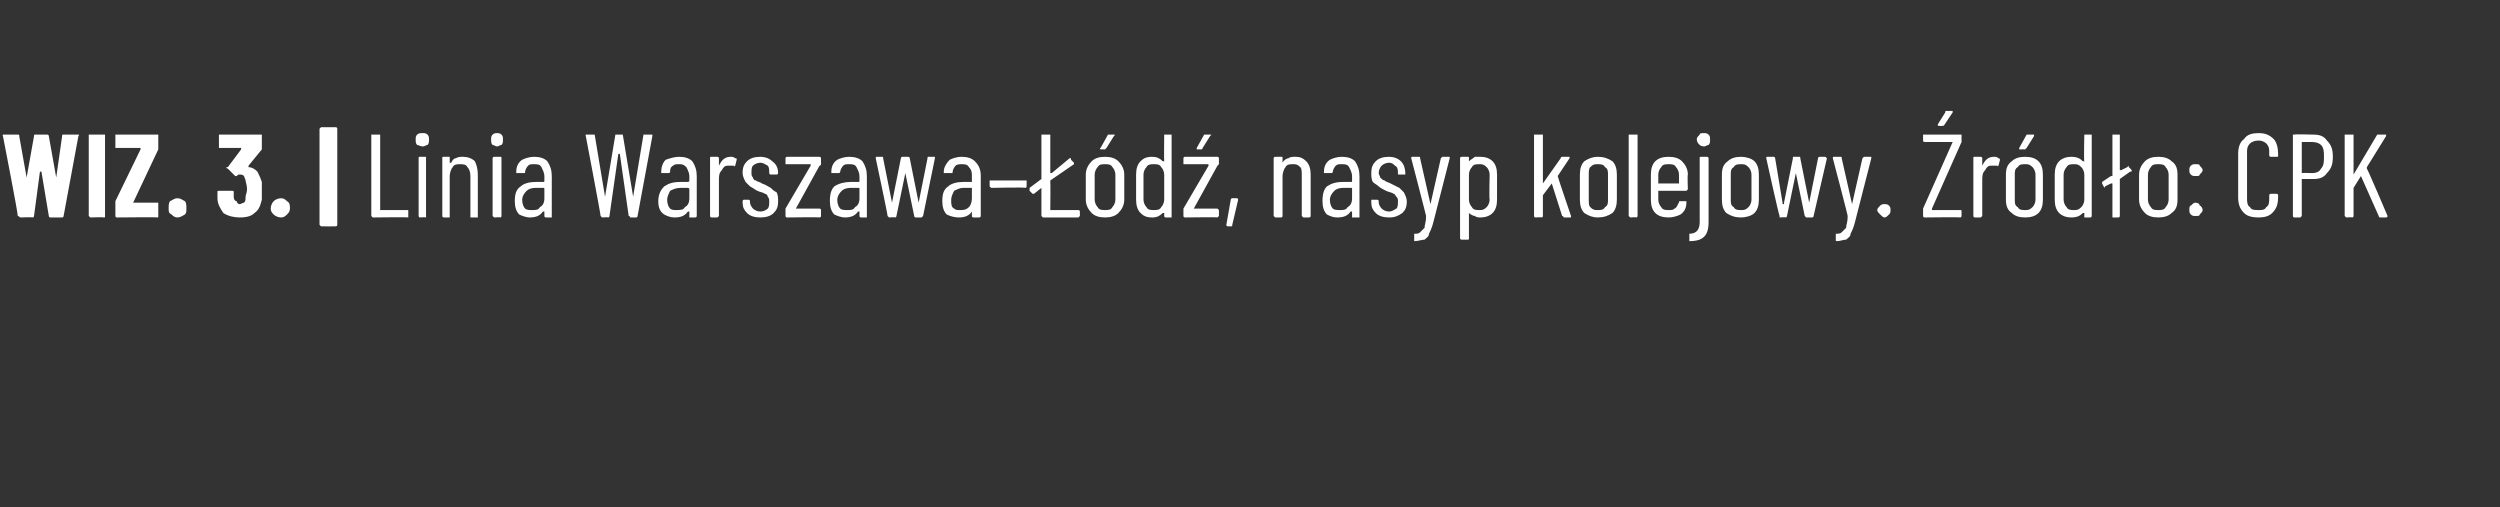 <?xml version="1.0" standalone="no"?>
<!DOCTYPE svg PUBLIC "-//W3C//DTD SVG 1.1//EN" "http://www.w3.org/Graphics/SVG/1.1/DTD/svg11.dtd">
<svg xmlns="http://www.w3.org/2000/svg" version="1.1" width="169px" height="34.3px" viewBox="0 -1 169 34.3" style="top:-1px">
  <rect x="0" y="-1" width="169" height="34.3" fill="#333333" stroke="none"/>
  <desc>WIZ. 3. | Linia Warszawa– d , nasyp kolejowy. r d o: CPK</desc>
  <defs/>
  <g class="svg-tables">
    <g class="svg-table-background"/>
  </g>
  <g id="Polygon80793">
    <path d="M 1.4 13.7 C 1.3 13.7 1.3 13.6 1.2 13.6 C 1.25 13.58 0.2 8.2 0.2 8.2 C 0.2 8.2 0.16 8.14 0.2 8.1 C 0.2 8.1 0.2 8.1 0.2 8.1 C 0.2 8.1 1.2 8.1 1.2 8.1 C 1.3 8.1 1.3 8.1 1.3 8.2 C 1.3 8.2 1.8 11 1.8 11 C 1.8 11.1 1.8 11.1 1.8 11.1 C 1.8 11.1 1.8 11.1 1.8 11 C 1.8 11 2.3 8.2 2.3 8.2 C 2.3 8.1 2.3 8.1 2.4 8.1 C 2.4 8.1 3.2 8.1 3.2 8.1 C 3.2 8.1 3.3 8.1 3.3 8.2 C 3.3 8.2 3.8 11 3.8 11 C 3.8 11.1 3.8 11.1 3.8 11.1 C 3.8 11.1 3.8 11.1 3.8 11 C 3.8 11 4.2 8.2 4.2 8.2 C 4.2 8.1 4.2 8.1 4.3 8.1 C 4.3 8.1 5.3 8.1 5.3 8.1 C 5.3 8.1 5.4 8.1 5.3 8.2 C 5.3 8.2 4.3 13.6 4.3 13.6 C 4.3 13.6 4.3 13.7 4.2 13.7 C 4.2 13.7 3.4 13.7 3.4 13.7 C 3.3 13.7 3.3 13.6 3.3 13.6 C 3.3 13.6 2.8 10.6 2.8 10.6 C 2.8 10.6 2.8 10.6 2.8 10.6 C 2.7 10.6 2.7 10.6 2.7 10.6 C 2.7 10.6 2.3 13.6 2.3 13.6 C 2.3 13.6 2.3 13.7 2.2 13.7 C 2.21 13.67 1.4 13.7 1.4 13.7 C 1.4 13.7 1.35 13.67 1.4 13.7 Z M 6.1 13.7 C 6.1 13.7 6.1 13.7 6 13.6 C 6 13.6 6 13.6 6 13.6 C 6 13.6 6 8.2 6 8.2 C 6 8.1 6 8.1 6 8.1 C 6.1 8.1 6.1 8.1 6.1 8.1 C 6.1 8.1 7 8.1 7 8.1 C 7.1 8.1 7.1 8.1 7.1 8.1 C 7.1 8.1 7.1 8.1 7.1 8.2 C 7.1 8.2 7.1 13.6 7.1 13.6 C 7.1 13.6 7.1 13.6 7.1 13.6 C 7.1 13.7 7.1 13.7 7 13.7 C 7.04 13.67 6.1 13.7 6.1 13.7 C 6.1 13.7 6.11 13.67 6.1 13.7 Z M 7.9 13.7 C 7.9 13.7 7.8 13.7 7.8 13.6 C 7.8 13.6 7.8 13.6 7.8 13.6 C 7.8 13.6 7.8 12.8 7.8 12.8 C 7.8 12.7 7.8 12.7 7.8 12.6 C 7.8 12.6 9.5 9.1 9.5 9.1 C 9.5 9.1 9.5 9.1 9.5 9 C 9.5 9 9.5 9 9.5 9 C 9.5 9 7.9 9 7.9 9 C 7.9 9 7.8 9 7.8 9 C 7.8 9 7.8 9 7.8 8.9 C 7.8 8.9 7.8 8.2 7.8 8.2 C 7.8 8.1 7.8 8.1 7.8 8.1 C 7.8 8.1 7.9 8.1 7.9 8.1 C 7.9 8.1 10.6 8.1 10.6 8.1 C 10.7 8.1 10.7 8.1 10.7 8.1 C 10.7 8.1 10.7 8.1 10.7 8.2 C 10.7 8.2 10.7 9 10.7 9 C 10.7 9 10.7 9.1 10.7 9.1 C 10.7 9.1 9 12.7 9 12.7 C 9 12.7 9 12.7 9 12.7 C 9 12.7 9 12.7 9 12.7 C 9 12.7 10.6 12.7 10.6 12.7 C 10.7 12.7 10.7 12.7 10.7 12.7 C 10.7 12.7 10.7 12.8 10.7 12.8 C 10.7 12.8 10.7 13.6 10.7 13.6 C 10.7 13.6 10.7 13.6 10.7 13.6 C 10.7 13.7 10.7 13.7 10.6 13.7 C 10.65 13.67 7.9 13.7 7.9 13.7 C 7.9 13.7 7.9 13.67 7.9 13.7 Z M 12 13.7 C 11.8 13.7 11.7 13.6 11.6 13.5 C 11.4 13.4 11.4 13.3 11.4 13.1 C 11.4 12.9 11.4 12.7 11.5 12.6 C 11.7 12.5 11.8 12.4 12 12.4 C 12.2 12.4 12.3 12.5 12.5 12.6 C 12.6 12.7 12.6 12.9 12.6 13.1 C 12.6 13.3 12.6 13.4 12.5 13.5 C 12.3 13.6 12.2 13.7 12 13.7 C 12 13.7 12 13.7 12 13.7 Z M 17.7 11.3 C 17.7 11.5 17.7 11.7 17.7 11.9 C 17.7 12.1 17.7 12.3 17.7 12.5 C 17.6 12.9 17.5 13.2 17.2 13.4 C 17 13.6 16.7 13.7 16.2 13.7 C 15.8 13.7 15.4 13.6 15.1 13.4 C 14.9 13.1 14.7 12.8 14.7 12.4 C 14.7 12.3 14.7 12.1 14.7 12 C 14.7 11.9 14.7 11.9 14.8 11.9 C 14.8 11.9 15.7 11.9 15.7 11.9 C 15.8 11.9 15.8 11.9 15.8 12 C 15.8 12.1 15.8 12.2 15.8 12.3 C 15.8 12.5 15.9 12.6 16 12.6 C 16 12.7 16.1 12.8 16.2 12.8 C 16.3 12.8 16.4 12.7 16.5 12.7 C 16.6 12.6 16.6 12.5 16.6 12.3 C 16.6 12.2 16.7 12 16.7 11.8 C 16.7 11.5 16.6 11.3 16.6 11.2 C 16.6 11.1 16.5 11 16.5 10.9 C 16.4 10.8 16.3 10.8 16.2 10.8 C 16.1 10.8 16.1 10.8 16 10.9 C 16 10.9 15.9 10.9 15.9 10.9 C 15.9 10.9 15.9 10.9 15.9 10.9 C 15.9 10.9 15.4 10.4 15.4 10.4 C 15.4 10.4 15.3 10.4 15.3 10.3 C 15.3 10.3 15.3 10.3 15.4 10.3 C 15.4 10.3 16.3 9.1 16.3 9.1 C 16.3 9.1 16.3 9.1 16.3 9 C 16.3 9 16.3 9 16.3 9 C 16.3 9 14.9 9 14.9 9 C 14.8 9 14.8 9 14.8 9 C 14.8 9 14.8 9 14.8 8.9 C 14.8 8.9 14.8 8.2 14.8 8.2 C 14.8 8.1 14.8 8.1 14.8 8.1 C 14.8 8.1 14.8 8.1 14.9 8.1 C 14.9 8.1 17.6 8.1 17.6 8.1 C 17.6 8.1 17.7 8.1 17.7 8.1 C 17.7 8.1 17.7 8.1 17.7 8.2 C 17.7 8.2 17.7 9 17.7 9 C 17.7 9 17.7 9 17.7 9.1 C 17.7 9.1 16.8 10.2 16.8 10.2 C 16.8 10.2 16.8 10.2 16.8 10.2 C 16.8 10.3 16.8 10.3 16.8 10.3 C 17 10.3 17.2 10.4 17.4 10.6 C 17.5 10.8 17.6 11 17.7 11.3 C 17.7 11.3 17.7 11.3 17.7 11.3 Z M 19 13.7 C 18.8 13.7 18.6 13.6 18.5 13.5 C 18.4 13.4 18.3 13.3 18.3 13.1 C 18.3 12.9 18.4 12.7 18.5 12.6 C 18.6 12.5 18.8 12.4 19 12.4 C 19.2 12.4 19.3 12.5 19.4 12.6 C 19.6 12.7 19.6 12.9 19.6 13.1 C 19.6 13.3 19.5 13.4 19.4 13.5 C 19.3 13.6 19.2 13.7 19 13.7 C 19 13.7 19 13.7 19 13.7 Z M 21.7 14.3 C 21.7 14.3 21.7 14.3 21.7 14.3 C 21.7 14.3 21.6 14.2 21.6 14.2 C 21.6 14.2 21.6 7.7 21.6 7.7 C 21.6 7.7 21.7 7.6 21.7 7.6 C 21.7 7.6 21.7 7.6 21.7 7.6 C 21.7 7.6 22.7 7.6 22.7 7.6 C 22.7 7.6 22.7 7.6 22.7 7.6 C 22.8 7.6 22.8 7.7 22.8 7.7 C 22.8 7.7 22.8 14.2 22.8 14.2 C 22.8 14.2 22.8 14.3 22.7 14.3 C 22.7 14.3 22.7 14.3 22.7 14.3 C 22.67 14.31 21.7 14.3 21.7 14.3 C 21.7 14.3 21.74 14.31 21.7 14.3 Z M 25.2 13.7 C 25.2 13.7 25.1 13.6 25.1 13.6 C 25.1 13.6 25.1 8.1 25.1 8.1 C 25.1 8.1 25.2 8.1 25.2 8.1 C 25.2 8.1 25.6 8.1 25.6 8.1 C 25.7 8.1 25.7 8.1 25.7 8.1 C 25.7 8.1 25.7 13.1 25.7 13.1 C 25.7 13.2 25.7 13.2 25.7 13.2 C 25.7 13.2 27.6 13.2 27.6 13.2 C 27.6 13.2 27.6 13.2 27.6 13.3 C 27.6 13.3 27.6 13.6 27.6 13.6 C 27.6 13.6 27.6 13.7 27.6 13.7 C 27.56 13.67 25.2 13.7 25.2 13.7 C 25.2 13.7 25.21 13.67 25.2 13.7 Z M 28.6 8.9 C 28.4 8.9 28.3 8.8 28.2 8.8 C 28.1 8.7 28.1 8.6 28.1 8.4 C 28.1 8.3 28.1 8.2 28.2 8.1 C 28.3 8 28.4 8 28.6 8 C 28.7 8 28.8 8 28.9 8.1 C 29 8.2 29 8.3 29 8.4 C 29 8.6 29 8.7 28.9 8.8 C 28.8 8.8 28.7 8.9 28.6 8.9 C 28.6 8.9 28.6 8.9 28.6 8.9 Z M 28.4 13.7 C 28.3 13.7 28.3 13.6 28.3 13.6 C 28.3 13.6 28.3 9.7 28.3 9.7 C 28.3 9.6 28.3 9.6 28.4 9.6 C 28.4 9.6 28.8 9.6 28.8 9.6 C 28.8 9.6 28.8 9.6 28.8 9.7 C 28.8 9.7 28.8 13.6 28.8 13.6 C 28.8 13.6 28.8 13.7 28.8 13.7 C 28.76 13.67 28.4 13.7 28.4 13.7 C 28.4 13.7 28.35 13.67 28.4 13.7 Z M 31.3 9.6 C 31.6 9.6 31.9 9.7 32.1 9.9 C 32.2 10.1 32.3 10.4 32.3 10.8 C 32.3 10.8 32.3 13.6 32.3 13.6 C 32.3 13.6 32.3 13.7 32.3 13.7 C 32.3 13.7 31.8 13.7 31.8 13.7 C 31.8 13.7 31.8 13.6 31.8 13.6 C 31.8 13.6 31.8 10.9 31.8 10.9 C 31.8 10.6 31.7 10.4 31.6 10.3 C 31.5 10.1 31.3 10.1 31.1 10.1 C 30.9 10.1 30.7 10.1 30.6 10.3 C 30.5 10.4 30.4 10.7 30.4 10.9 C 30.4 10.9 30.4 13.6 30.4 13.6 C 30.4 13.6 30.4 13.7 30.4 13.7 C 30.4 13.7 30 13.7 30 13.7 C 29.9 13.7 29.9 13.6 29.9 13.6 C 29.9 13.6 29.9 9.7 29.9 9.7 C 29.9 9.6 29.9 9.6 30 9.6 C 30 9.6 30.4 9.6 30.4 9.6 C 30.4 9.6 30.4 9.6 30.4 9.7 C 30.4 9.7 30.4 10 30.4 10 C 30.4 10 30.4 10 30.5 10 C 30.5 10 30.5 10 30.5 10 C 30.6 9.8 30.7 9.7 30.8 9.7 C 31 9.6 31.1 9.6 31.3 9.6 C 31.3 9.6 31.3 9.6 31.3 9.6 Z M 33.6 8.9 C 33.5 8.9 33.4 8.8 33.3 8.8 C 33.2 8.7 33.2 8.6 33.2 8.4 C 33.2 8.3 33.2 8.2 33.3 8.1 C 33.4 8 33.5 8 33.6 8 C 33.7 8 33.8 8 33.9 8.1 C 34 8.2 34 8.3 34 8.4 C 34 8.6 34 8.7 33.9 8.8 C 33.8 8.8 33.7 8.9 33.6 8.9 C 33.6 8.9 33.6 8.9 33.6 8.9 Z M 33.4 13.7 C 33.4 13.7 33.3 13.6 33.3 13.6 C 33.3 13.6 33.3 9.7 33.3 9.7 C 33.3 9.6 33.4 9.6 33.4 9.6 C 33.4 9.6 33.8 9.6 33.8 9.6 C 33.9 9.6 33.9 9.6 33.9 9.7 C 33.9 9.7 33.9 13.6 33.9 13.6 C 33.9 13.6 33.9 13.7 33.8 13.7 C 33.82 13.67 33.4 13.7 33.4 13.7 C 33.4 13.7 33.41 13.67 33.4 13.7 Z M 36.1 9.6 C 36.5 9.6 36.8 9.7 37 9.9 C 37.2 10.2 37.3 10.5 37.3 10.9 C 37.3 10.9 37.3 13.6 37.3 13.6 C 37.3 13.6 37.3 13.7 37.3 13.7 C 37.3 13.7 36.9 13.7 36.9 13.7 C 36.8 13.7 36.8 13.6 36.8 13.6 C 36.8 13.6 36.8 13.3 36.8 13.3 C 36.8 13.3 36.8 13.3 36.8 13.3 C 36.8 13.3 36.7 13.3 36.7 13.3 C 36.5 13.6 36.2 13.7 35.8 13.7 C 35.6 13.7 35.3 13.6 35.1 13.5 C 34.9 13.3 34.8 13 34.8 12.6 C 34.8 12.1 34.9 11.8 35.2 11.6 C 35.4 11.4 35.8 11.3 36.2 11.3 C 36.2 11.3 36.7 11.3 36.7 11.3 C 36.8 11.3 36.8 11.3 36.8 11.2 C 36.8 11.2 36.8 10.9 36.8 10.9 C 36.8 10.7 36.7 10.5 36.6 10.3 C 36.5 10.1 36.3 10.1 36.1 10.1 C 35.9 10.1 35.8 10.1 35.7 10.2 C 35.6 10.3 35.5 10.5 35.5 10.6 C 35.5 10.7 35.5 10.7 35.4 10.7 C 35.4 10.7 35 10.7 35 10.7 C 34.9 10.7 34.9 10.7 34.9 10.7 C 34.9 10.7 34.9 10.6 34.9 10.6 C 34.9 10.3 35 10 35.3 9.8 C 35.5 9.7 35.8 9.6 36.1 9.6 C 36.1 9.6 36.1 9.6 36.1 9.6 Z M 36 13.2 C 36.2 13.2 36.4 13.2 36.5 13 C 36.7 12.9 36.8 12.7 36.8 12.4 C 36.8 12.4 36.8 11.8 36.8 11.8 C 36.8 11.7 36.8 11.7 36.7 11.7 C 36.7 11.7 36.2 11.7 36.2 11.7 C 35.9 11.7 35.7 11.8 35.6 11.9 C 35.4 12.1 35.3 12.3 35.3 12.5 C 35.3 12.8 35.4 13 35.5 13.1 C 35.6 13.2 35.8 13.2 36 13.2 C 36 13.2 36 13.2 36 13.2 Z M 40.7 13.7 C 40.7 13.7 40.6 13.6 40.6 13.6 C 40.63 13.6 39.6 8.2 39.6 8.2 C 39.6 8.2 39.58 8.14 39.6 8.1 C 39.6 8.1 39.6 8.1 39.6 8.1 C 39.6 8.1 40.1 8.1 40.1 8.1 C 40.1 8.1 40.2 8.1 40.2 8.1 C 40.2 8.1 40.9 12.3 40.9 12.3 C 40.9 12.4 40.9 12.4 40.9 12.4 C 40.9 12.4 40.9 12.4 40.9 12.3 C 40.9 12.3 41.6 8.1 41.6 8.1 C 41.6 8.1 41.6 8.1 41.7 8.1 C 41.7 8.1 42 8.1 42 8.1 C 42.1 8.1 42.1 8.1 42.1 8.1 C 42.1 8.1 42.8 12.3 42.8 12.3 C 42.8 12.4 42.8 12.4 42.8 12.4 C 42.8 12.4 42.8 12.4 42.8 12.3 C 42.8 12.3 43.5 8.1 43.5 8.1 C 43.5 8.1 43.6 8.1 43.6 8.1 C 43.6 8.1 44 8.1 44 8.1 C 44.1 8.1 44.1 8.1 44.1 8.1 C 44.1 8.1 44.1 8.1 44.1 8.2 C 44.1 8.2 43.1 13.6 43.1 13.6 C 43.1 13.6 43.1 13.7 43 13.7 C 43 13.7 42.6 13.7 42.6 13.7 C 42.6 13.7 42.6 13.6 42.5 13.6 C 42.5 13.6 41.9 9.4 41.9 9.4 C 41.9 9.4 41.9 9.4 41.9 9.4 C 41.8 9.4 41.8 9.4 41.8 9.4 C 41.8 9.4 41.2 13.6 41.2 13.6 C 41.2 13.6 41.2 13.7 41.1 13.7 C 41.1 13.67 40.7 13.7 40.7 13.7 C 40.7 13.7 40.72 13.67 40.7 13.7 Z M 45.9 9.6 C 46.3 9.6 46.6 9.7 46.8 9.9 C 47 10.2 47.1 10.5 47.1 10.9 C 47.1 10.9 47.1 13.6 47.1 13.6 C 47.1 13.6 47.1 13.7 47 13.7 C 47 13.7 46.6 13.7 46.6 13.7 C 46.6 13.7 46.6 13.6 46.6 13.6 C 46.6 13.6 46.6 13.3 46.6 13.3 C 46.6 13.3 46.5 13.3 46.5 13.3 C 46.5 13.3 46.5 13.3 46.5 13.3 C 46.3 13.6 46 13.7 45.6 13.7 C 45.3 13.7 45.1 13.6 44.9 13.5 C 44.6 13.3 44.5 13 44.5 12.6 C 44.5 12.1 44.7 11.8 44.9 11.6 C 45.2 11.4 45.5 11.3 46 11.3 C 46 11.3 46.5 11.3 46.5 11.3 C 46.5 11.3 46.6 11.3 46.6 11.2 C 46.6 11.2 46.6 10.9 46.6 10.9 C 46.6 10.7 46.5 10.5 46.4 10.3 C 46.2 10.1 46.1 10.1 45.9 10.1 C 45.7 10.1 45.6 10.1 45.5 10.2 C 45.3 10.3 45.3 10.5 45.3 10.6 C 45.3 10.7 45.2 10.7 45.2 10.7 C 45.2 10.7 44.7 10.7 44.7 10.7 C 44.7 10.7 44.7 10.7 44.7 10.7 C 44.7 10.7 44.7 10.6 44.7 10.6 C 44.7 10.3 44.8 10 45 9.8 C 45.3 9.7 45.6 9.6 45.9 9.6 C 45.9 9.6 45.9 9.6 45.9 9.6 Z M 45.7 13.2 C 46 13.2 46.2 13.2 46.3 13 C 46.5 12.9 46.6 12.7 46.6 12.4 C 46.6 12.4 46.6 11.8 46.6 11.8 C 46.6 11.7 46.5 11.7 46.5 11.7 C 46.5 11.7 46 11.7 46 11.7 C 45.7 11.7 45.5 11.8 45.3 11.9 C 45.2 12.1 45.1 12.3 45.1 12.5 C 45.1 12.8 45.2 13 45.3 13.1 C 45.4 13.2 45.6 13.2 45.7 13.2 C 45.7 13.2 45.7 13.2 45.7 13.2 Z M 49.4 9.6 C 49.5 9.6 49.6 9.6 49.7 9.7 C 49.8 9.7 49.8 9.7 49.8 9.8 C 49.8 9.8 49.7 10.2 49.7 10.2 C 49.7 10.2 49.6 10.3 49.6 10.2 C 49.5 10.2 49.4 10.2 49.3 10.2 C 49.3 10.2 49.3 10.2 49.2 10.2 C 49 10.2 48.9 10.3 48.8 10.5 C 48.6 10.7 48.6 10.9 48.6 11.2 C 48.6 11.2 48.6 13.6 48.6 13.6 C 48.6 13.6 48.5 13.7 48.5 13.7 C 48.5 13.7 48.1 13.7 48.1 13.7 C 48 13.7 48 13.6 48 13.6 C 48 13.6 48 9.7 48 9.7 C 48 9.6 48 9.6 48.1 9.6 C 48.1 9.6 48.5 9.6 48.5 9.6 C 48.5 9.6 48.6 9.6 48.6 9.7 C 48.6 9.7 48.6 10.2 48.6 10.2 C 48.6 10.2 48.6 10.2 48.6 10.2 C 48.6 10.2 48.6 10.2 48.6 10.2 C 48.8 9.8 49 9.6 49.4 9.6 C 49.4 9.6 49.4 9.6 49.4 9.6 Z M 51.4 13.7 C 51 13.7 50.7 13.6 50.5 13.4 C 50.3 13.2 50.2 13 50.2 12.7 C 50.2 12.7 50.2 12.6 50.2 12.6 C 50.2 12.6 50.2 12.5 50.3 12.5 C 50.3 12.5 50.6 12.5 50.6 12.5 C 50.7 12.5 50.7 12.6 50.7 12.6 C 50.7 12.6 50.7 12.7 50.7 12.7 C 50.7 12.8 50.8 13 50.9 13.1 C 51 13.2 51.2 13.3 51.4 13.3 C 51.6 13.3 51.8 13.2 51.9 13.1 C 52 13 52 12.8 52 12.6 C 52 12.5 52 12.4 51.9 12.3 C 51.9 12.2 51.8 12.1 51.7 12.1 C 51.6 12 51.4 12 51.2 11.9 C 51 11.8 50.9 11.7 50.7 11.6 C 50.6 11.5 50.5 11.4 50.4 11.3 C 50.3 11.1 50.2 10.9 50.2 10.7 C 50.2 10.3 50.3 10.1 50.5 9.9 C 50.7 9.7 51 9.6 51.4 9.6 C 51.7 9.6 52 9.7 52.2 9.9 C 52.5 10.1 52.6 10.4 52.6 10.7 C 52.6 10.7 52.6 10.7 52.6 10.7 C 52.6 10.8 52.5 10.8 52.5 10.8 C 52.5 10.8 52.1 10.8 52.1 10.8 C 52.1 10.8 52 10.8 52 10.7 C 52 10.7 52 10.7 52 10.7 C 52 10.5 52 10.3 51.9 10.2 C 51.7 10.1 51.6 10 51.4 10 C 51.2 10 51 10.1 50.9 10.2 C 50.8 10.3 50.8 10.5 50.8 10.7 C 50.8 10.8 50.8 10.9 50.9 11 C 50.9 11.1 51 11.2 51.1 11.2 C 51.2 11.3 51.4 11.3 51.5 11.4 C 51.8 11.5 51.9 11.6 52.1 11.7 C 52.2 11.8 52.3 11.9 52.5 12 C 52.6 12.2 52.6 12.4 52.6 12.6 C 52.6 13 52.5 13.2 52.3 13.4 C 52.1 13.6 51.8 13.7 51.4 13.7 C 51.4 13.7 51.4 13.7 51.4 13.7 Z M 53.2 13.7 C 53.1 13.7 53.1 13.6 53.1 13.6 C 53.1 13.6 53.1 13.2 53.1 13.2 C 53.1 13.2 53.1 13.1 53.1 13.1 C 53.1 13.1 54.8 10.2 54.8 10.2 C 54.8 10.2 54.8 10.2 54.8 10.2 C 54.8 10.1 54.8 10.1 54.8 10.1 C 54.8 10.1 53.2 10.1 53.2 10.1 C 53.2 10.1 53.1 10.1 53.1 10.1 C 53.1 10.1 53.1 9.7 53.1 9.7 C 53.1 9.6 53.2 9.6 53.2 9.6 C 53.2 9.6 55.4 9.6 55.4 9.6 C 55.4 9.6 55.5 9.6 55.5 9.7 C 55.5 9.7 55.5 10.1 55.5 10.1 C 55.5 10.1 55.5 10.2 55.4 10.2 C 55.4 10.2 53.8 13.1 53.8 13.1 C 53.8 13.1 53.8 13.1 53.8 13.1 C 53.8 13.1 53.8 13.1 53.8 13.1 C 53.8 13.1 55.4 13.1 55.4 13.1 C 55.5 13.1 55.5 13.2 55.5 13.2 C 55.5 13.2 55.5 13.6 55.5 13.6 C 55.5 13.6 55.5 13.7 55.4 13.7 C 55.4 13.67 53.2 13.7 53.2 13.7 C 53.2 13.7 53.19 13.67 53.2 13.7 Z M 57.4 9.6 C 57.8 9.6 58.1 9.7 58.3 9.9 C 58.5 10.2 58.6 10.5 58.6 10.9 C 58.6 10.9 58.6 13.6 58.6 13.6 C 58.6 13.6 58.6 13.7 58.6 13.7 C 58.6 13.7 58.2 13.7 58.2 13.7 C 58.1 13.7 58.1 13.6 58.1 13.6 C 58.1 13.6 58.1 13.3 58.1 13.3 C 58.1 13.3 58.1 13.3 58.1 13.3 C 58.1 13.3 58 13.3 58 13.3 C 57.8 13.6 57.5 13.7 57.1 13.7 C 56.9 13.7 56.6 13.6 56.4 13.5 C 56.2 13.3 56.1 13 56.1 12.6 C 56.1 12.1 56.2 11.8 56.4 11.6 C 56.7 11.4 57.1 11.3 57.5 11.3 C 57.5 11.3 58 11.3 58 11.3 C 58.1 11.3 58.1 11.3 58.1 11.2 C 58.1 11.2 58.1 10.9 58.1 10.9 C 58.1 10.7 58 10.5 57.9 10.3 C 57.8 10.1 57.6 10.1 57.4 10.1 C 57.2 10.1 57.1 10.1 57 10.2 C 56.9 10.3 56.8 10.5 56.8 10.6 C 56.8 10.7 56.7 10.7 56.7 10.7 C 56.7 10.7 56.2 10.7 56.2 10.7 C 56.2 10.7 56.2 10.7 56.2 10.7 C 56.2 10.7 56.2 10.6 56.2 10.6 C 56.2 10.3 56.3 10 56.6 9.8 C 56.8 9.7 57.1 9.6 57.4 9.6 C 57.4 9.6 57.4 9.6 57.4 9.6 Z M 57.3 13.2 C 57.5 13.2 57.7 13.2 57.8 13 C 58 12.9 58.1 12.7 58.1 12.4 C 58.1 12.4 58.1 11.8 58.1 11.8 C 58.1 11.7 58.1 11.7 58 11.7 C 58 11.7 57.5 11.7 57.5 11.7 C 57.2 11.7 57 11.8 56.9 11.9 C 56.7 12.1 56.6 12.3 56.6 12.5 C 56.6 12.8 56.7 13 56.8 13.1 C 56.9 13.2 57.1 13.2 57.3 13.2 C 57.3 13.2 57.3 13.2 57.3 13.2 Z M 60.1 13.7 C 60.1 13.7 60 13.6 60 13.6 C 60.03 13.6 59.2 9.7 59.2 9.7 C 59.2 9.7 59.18 9.69 59.2 9.7 C 59.2 9.6 59.2 9.6 59.3 9.6 C 59.3 9.6 59.6 9.6 59.6 9.6 C 59.7 9.6 59.7 9.6 59.7 9.7 C 59.7 9.7 60.3 12.7 60.3 12.7 C 60.3 12.8 60.3 12.8 60.3 12.8 C 60.3 12.8 60.3 12.8 60.3 12.7 C 60.3 12.7 60.9 9.7 60.9 9.7 C 60.9 9.6 61 9.6 61 9.6 C 61 9.6 61.4 9.6 61.4 9.6 C 61.4 9.6 61.5 9.6 61.5 9.7 C 61.5 9.7 62.1 12.7 62.1 12.7 C 62.1 12.8 62.1 12.8 62.1 12.8 C 62.1 12.8 62.1 12.8 62.1 12.7 C 62.1 12.7 62.7 9.7 62.7 9.7 C 62.7 9.6 62.7 9.6 62.8 9.6 C 62.8 9.6 63.2 9.6 63.2 9.6 C 63.2 9.6 63.2 9.7 63.2 9.7 C 63.2 9.7 62.4 13.6 62.4 13.6 C 62.4 13.6 62.3 13.7 62.3 13.7 C 62.3 13.7 61.9 13.7 61.9 13.7 C 61.8 13.7 61.8 13.6 61.8 13.6 C 61.8 13.6 61.2 10.7 61.2 10.7 C 61.2 10.7 61.2 10.6 61.2 10.6 C 61.2 10.6 61.2 10.7 61.2 10.7 C 61.2 10.7 60.6 13.6 60.6 13.6 C 60.6 13.6 60.6 13.7 60.5 13.7 C 60.52 13.67 60.1 13.7 60.1 13.7 C 60.1 13.7 60.12 13.67 60.1 13.7 Z M 65 9.6 C 65.4 9.6 65.7 9.7 65.9 9.9 C 66.2 10.2 66.3 10.5 66.3 10.9 C 66.3 10.9 66.3 13.6 66.3 13.6 C 66.3 13.6 66.3 13.7 66.2 13.7 C 66.2 13.7 65.8 13.7 65.8 13.7 C 65.7 13.7 65.7 13.6 65.7 13.6 C 65.7 13.6 65.7 13.3 65.7 13.3 C 65.7 13.3 65.7 13.3 65.7 13.3 C 65.7 13.3 65.7 13.3 65.7 13.3 C 65.5 13.6 65.2 13.7 64.8 13.7 C 64.5 13.7 64.2 13.6 64 13.5 C 63.8 13.3 63.7 13 63.7 12.6 C 63.7 12.1 63.8 11.8 64.1 11.6 C 64.3 11.4 64.7 11.3 65.1 11.3 C 65.1 11.3 65.7 11.3 65.7 11.3 C 65.7 11.3 65.7 11.3 65.7 11.2 C 65.7 11.2 65.7 10.9 65.7 10.9 C 65.7 10.7 65.7 10.5 65.5 10.3 C 65.4 10.1 65.2 10.1 65 10.1 C 64.9 10.1 64.7 10.1 64.6 10.2 C 64.5 10.3 64.4 10.5 64.4 10.6 C 64.4 10.7 64.4 10.7 64.3 10.7 C 64.3 10.7 63.9 10.7 63.9 10.7 C 63.9 10.7 63.8 10.7 63.8 10.7 C 63.8 10.7 63.8 10.6 63.8 10.6 C 63.8 10.3 64 10 64.2 9.8 C 64.4 9.7 64.7 9.6 65 9.6 C 65 9.6 65 9.6 65 9.6 Z M 64.9 13.2 C 65.1 13.2 65.3 13.2 65.5 13 C 65.6 12.9 65.7 12.7 65.7 12.4 C 65.7 12.4 65.7 11.8 65.7 11.8 C 65.7 11.7 65.7 11.7 65.7 11.7 C 65.7 11.7 65.1 11.7 65.1 11.7 C 64.9 11.7 64.7 11.8 64.5 11.9 C 64.4 12.1 64.3 12.3 64.3 12.5 C 64.3 12.8 64.3 13 64.5 13.1 C 64.6 13.2 64.7 13.2 64.9 13.2 C 64.9 13.2 64.9 13.2 64.9 13.2 Z M 67 11.7 C 67 11.7 66.9 11.6 66.9 11.6 C 66.9 11.6 66.9 11.2 66.9 11.2 C 66.9 11.2 67 11.2 67 11.2 C 67 11.2 69.3 11.2 69.3 11.2 C 69.4 11.2 69.4 11.2 69.4 11.2 C 69.4 11.2 69.4 11.6 69.4 11.6 C 69.4 11.6 69.4 11.7 69.3 11.7 C 69.32 11.65 67 11.7 67 11.7 C 67 11.7 67.02 11.65 67 11.7 Z M 71 13.1 C 71 13.2 71 13.2 71 13.2 C 71 13.2 72.9 13.2 72.9 13.2 C 72.9 13.2 73 13.2 73 13.3 C 73 13.3 73 13.6 73 13.6 C 73 13.6 72.9 13.7 72.9 13.7 C 72.9 13.7 70.5 13.7 70.5 13.7 C 70.5 13.7 70.4 13.6 70.4 13.6 C 70.4 13.6 70.4 11.7 70.4 11.7 C 70.4 11.7 70.4 11.7 70.4 11.7 C 70.4 11.7 70.4 11.7 70.4 11.7 C 70.4 11.7 69.9 12.1 69.9 12.1 C 69.9 12.1 69.8 12.1 69.8 12.1 C 69.8 12.1 69.8 12.1 69.8 12.1 C 69.8 12.1 69.6 11.9 69.6 11.9 C 69.6 11.9 69.6 11.8 69.6 11.8 C 69.6 11.8 69.6 11.8 69.6 11.7 C 69.6 11.7 70.4 11.1 70.4 11.1 C 70.4 11.1 70.4 11.1 70.4 11.1 C 70.4 11.1 70.4 8.1 70.4 8.1 C 70.4 8.1 70.5 8.1 70.5 8.1 C 70.5 8.1 70.9 8.1 70.9 8.1 C 71 8.1 71 8.1 71 8.1 C 71 8.1 71 10.7 71 10.7 C 71 10.7 71 10.7 71 10.7 C 71 10.7 71 10.7 71.1 10.7 C 71.1 10.7 72.3 9.7 72.3 9.7 C 72.3 9.7 72.3 9.7 72.4 9.7 C 72.4 9.7 72.4 9.7 72.4 9.8 C 72.4 9.8 72.6 10 72.6 10 C 72.6 10 72.6 10 72.6 10 C 72.6 10.1 72.6 10.1 72.6 10.1 C 72.6 10.1 71 11.2 71 11.2 C 71 11.3 71 11.3 71 11.3 C 71.02 11.29 71 13.1 71 13.1 C 71 13.1 71.02 13.14 71 13.1 Z M 74.7 13.7 C 74.3 13.7 74 13.6 73.8 13.4 C 73.6 13.2 73.4 12.9 73.4 12.5 C 73.4 12.5 73.4 10.8 73.4 10.8 C 73.4 10.4 73.6 10.1 73.8 9.9 C 74 9.7 74.3 9.6 74.7 9.6 C 75.1 9.6 75.4 9.7 75.6 9.9 C 75.8 10.1 76 10.4 76 10.8 C 76 10.8 76 12.5 76 12.5 C 76 12.9 75.8 13.2 75.6 13.4 C 75.4 13.6 75.1 13.7 74.7 13.7 C 74.7 13.7 74.7 13.7 74.7 13.7 Z M 74.7 13.2 C 74.9 13.2 75.1 13.2 75.2 13 C 75.3 12.9 75.4 12.7 75.4 12.5 C 75.4 12.5 75.4 10.8 75.4 10.8 C 75.4 10.6 75.3 10.4 75.2 10.3 C 75.1 10.1 74.9 10.1 74.7 10.1 C 74.5 10.1 74.3 10.1 74.2 10.3 C 74.1 10.4 74 10.6 74 10.8 C 74 10.8 74 12.5 74 12.5 C 74 12.7 74.1 12.9 74.2 13 C 74.3 13.2 74.5 13.2 74.7 13.2 C 74.7 13.2 74.7 13.2 74.7 13.2 Z M 74.4 9.1 C 74.4 9.1 74.4 9.1 74.4 9.1 C 74.3 9 74.4 9 74.4 9 C 74.4 9 74.9 8.1 74.9 8.1 C 74.9 8.1 74.9 8.1 75 8.1 C 75 8.1 75.3 8.1 75.3 8.1 C 75.3 8.1 75.3 8.1 75.3 8.1 C 75.4 8.1 75.4 8.1 75.3 8.2 C 75.3 8.2 74.8 9 74.8 9 C 74.7 9.1 74.7 9.1 74.7 9.1 C 74.68 9.09 74.4 9.1 74.4 9.1 C 74.4 9.1 74.42 9.09 74.4 9.1 Z M 78.7 8.1 C 78.7 8.1 78.7 8.1 78.8 8.1 C 78.8 8.1 79.2 8.1 79.2 8.1 C 79.2 8.1 79.2 8.1 79.2 8.1 C 79.2 8.1 79.2 13.6 79.2 13.6 C 79.2 13.6 79.2 13.7 79.2 13.7 C 79.2 13.7 78.8 13.7 78.8 13.7 C 78.7 13.7 78.7 13.6 78.7 13.6 C 78.7 13.6 78.7 13.4 78.7 13.4 C 78.7 13.4 78.7 13.4 78.7 13.4 C 78.7 13.4 78.7 13.4 78.6 13.4 C 78.4 13.6 78.2 13.7 77.9 13.7 C 77.5 13.7 77.3 13.6 77.1 13.4 C 76.9 13.2 76.8 12.9 76.8 12.5 C 76.8 12.5 76.8 10.8 76.8 10.8 C 76.8 10.4 76.9 10.1 77.1 9.9 C 77.3 9.7 77.5 9.6 77.9 9.6 C 78.2 9.6 78.4 9.7 78.6 9.9 C 78.7 9.9 78.7 9.9 78.7 9.9 C 78.7 9.9 78.7 9.9 78.7 9.9 C 78.68 9.89 78.7 8.1 78.7 8.1 C 78.7 8.1 78.68 8.15 78.7 8.1 Z M 78 13.2 C 78.2 13.2 78.4 13.2 78.5 13 C 78.6 12.9 78.7 12.7 78.7 12.5 C 78.7 12.5 78.7 10.8 78.7 10.8 C 78.7 10.6 78.6 10.4 78.5 10.3 C 78.4 10.1 78.2 10.1 78 10.1 C 77.8 10.1 77.6 10.1 77.5 10.3 C 77.4 10.4 77.3 10.6 77.3 10.8 C 77.3 10.8 77.3 12.5 77.3 12.5 C 77.3 12.7 77.4 12.9 77.5 13 C 77.6 13.2 77.8 13.2 78 13.2 C 78 13.2 78 13.2 78 13.2 Z M 80.1 13.7 C 80 13.7 80 13.6 80 13.6 C 80 13.6 80 13.2 80 13.2 C 80 13.2 80 13.1 80 13.1 C 80 13.1 81.7 10.2 81.7 10.2 C 81.7 10.2 81.7 10.2 81.7 10.2 C 81.7 10.1 81.7 10.1 81.6 10.1 C 81.6 10.1 80.1 10.1 80.1 10.1 C 80.1 10.1 80 10.1 80 10.1 C 80 10.1 80 9.7 80 9.7 C 80 9.6 80.1 9.6 80.1 9.6 C 80.1 9.6 82.3 9.6 82.3 9.6 C 82.3 9.6 82.4 9.6 82.4 9.7 C 82.4 9.7 82.4 10.1 82.4 10.1 C 82.4 10.1 82.3 10.2 82.3 10.2 C 82.3 10.2 80.7 13.1 80.7 13.1 C 80.7 13.1 80.7 13.1 80.7 13.1 C 80.7 13.1 80.7 13.1 80.7 13.1 C 80.7 13.1 82.3 13.1 82.3 13.1 C 82.3 13.1 82.4 13.2 82.4 13.2 C 82.4 13.2 82.4 13.6 82.4 13.6 C 82.4 13.6 82.3 13.7 82.3 13.7 C 82.29 13.67 80.1 13.7 80.1 13.7 C 80.1 13.7 80.08 13.67 80.1 13.7 Z M 80.9 9.1 C 80.9 9.1 80.9 9.1 80.9 9.1 C 80.9 9 80.9 9 80.9 9 C 80.9 9 81.4 8.1 81.4 8.1 C 81.4 8.1 81.4 8.1 81.5 8.1 C 81.5 8.1 81.8 8.1 81.8 8.1 C 81.8 8.1 81.8 8.1 81.9 8.1 C 81.9 8.1 81.9 8.1 81.8 8.2 C 81.8 8.2 81.3 9 81.3 9 C 81.3 9.1 81.2 9.1 81.2 9.1 C 81.18 9.09 80.9 9.1 80.9 9.1 C 80.9 9.1 80.93 9.09 80.9 9.1 Z M 83 14.3 C 83 14.3 83 14.3 83 14.3 C 82.9 14.3 82.9 14.2 82.9 14.2 C 82.9 14.2 83.2 12.5 83.2 12.5 C 83.2 12.5 83.2 12.4 83.3 12.4 C 83.3 12.4 83.6 12.4 83.6 12.4 C 83.7 12.4 83.7 12.5 83.7 12.5 C 83.7 12.5 83.3 14.2 83.3 14.2 C 83.3 14.3 83.3 14.3 83.2 14.3 C 83.25 14.3 83 14.3 83 14.3 C 83 14.3 83.01 14.3 83 14.3 Z M 87.6 9.6 C 87.9 9.6 88.1 9.7 88.3 9.9 C 88.5 10.1 88.6 10.4 88.6 10.8 C 88.6 10.8 88.6 13.6 88.6 13.6 C 88.6 13.6 88.6 13.7 88.5 13.7 C 88.5 13.7 88.1 13.7 88.1 13.7 C 88.1 13.7 88 13.6 88 13.6 C 88 13.6 88 10.9 88 10.9 C 88 10.6 88 10.4 87.9 10.3 C 87.7 10.1 87.6 10.1 87.4 10.1 C 87.2 10.1 87 10.1 86.9 10.3 C 86.8 10.4 86.7 10.7 86.7 10.9 C 86.7 10.9 86.7 13.6 86.7 13.6 C 86.7 13.6 86.7 13.7 86.6 13.7 C 86.6 13.7 86.2 13.7 86.2 13.7 C 86.2 13.7 86.1 13.6 86.1 13.6 C 86.1 13.6 86.1 9.7 86.1 9.7 C 86.1 9.6 86.2 9.6 86.2 9.6 C 86.2 9.6 86.6 9.6 86.6 9.6 C 86.7 9.6 86.7 9.6 86.7 9.7 C 86.7 9.7 86.7 10 86.7 10 C 86.7 10 86.7 10 86.7 10 C 86.7 10 86.7 10 86.7 10 C 86.8 9.8 87 9.7 87.1 9.7 C 87.2 9.6 87.4 9.6 87.6 9.6 C 87.6 9.6 87.6 9.6 87.6 9.6 Z M 90.7 9.6 C 91.1 9.6 91.4 9.7 91.6 9.9 C 91.8 10.2 91.9 10.5 91.9 10.9 C 91.9 10.9 91.9 13.6 91.9 13.6 C 91.9 13.6 91.9 13.7 91.9 13.7 C 91.9 13.7 91.4 13.7 91.4 13.7 C 91.4 13.7 91.4 13.6 91.4 13.6 C 91.4 13.6 91.4 13.3 91.4 13.3 C 91.4 13.3 91.4 13.3 91.4 13.3 C 91.3 13.3 91.3 13.3 91.3 13.3 C 91.1 13.6 90.8 13.7 90.4 13.7 C 90.1 13.7 89.9 13.6 89.7 13.5 C 89.5 13.3 89.4 13 89.4 12.6 C 89.4 12.1 89.5 11.8 89.7 11.6 C 90 11.4 90.3 11.3 90.8 11.3 C 90.8 11.3 91.3 11.3 91.3 11.3 C 91.4 11.3 91.4 11.3 91.4 11.2 C 91.4 11.2 91.4 10.9 91.4 10.9 C 91.4 10.7 91.3 10.5 91.2 10.3 C 91.1 10.1 90.9 10.1 90.7 10.1 C 90.5 10.1 90.4 10.1 90.3 10.2 C 90.2 10.3 90.1 10.5 90.1 10.6 C 90.1 10.7 90 10.7 90 10.7 C 90 10.7 89.5 10.7 89.5 10.7 C 89.5 10.7 89.5 10.7 89.5 10.7 C 89.5 10.7 89.5 10.6 89.5 10.6 C 89.5 10.3 89.6 10 89.9 9.8 C 90.1 9.7 90.4 9.6 90.7 9.6 C 90.7 9.6 90.7 9.6 90.7 9.6 Z M 90.6 13.2 C 90.8 13.2 91 13.2 91.1 13 C 91.3 12.9 91.4 12.7 91.4 12.4 C 91.4 12.4 91.4 11.8 91.4 11.8 C 91.4 11.7 91.4 11.7 91.3 11.7 C 91.3 11.7 90.8 11.7 90.8 11.7 C 90.5 11.7 90.3 11.8 90.2 11.9 C 90 12.1 89.9 12.3 89.9 12.5 C 89.9 12.8 90 13 90.1 13.1 C 90.2 13.2 90.4 13.2 90.6 13.2 C 90.6 13.2 90.6 13.2 90.6 13.2 Z M 93.9 13.7 C 93.5 13.7 93.2 13.6 93 13.4 C 92.8 13.2 92.7 13 92.7 12.7 C 92.7 12.7 92.7 12.6 92.7 12.6 C 92.7 12.6 92.7 12.5 92.7 12.5 C 92.7 12.5 93.1 12.5 93.1 12.5 C 93.2 12.5 93.2 12.6 93.2 12.6 C 93.2 12.6 93.2 12.7 93.2 12.7 C 93.2 12.8 93.3 13 93.4 13.1 C 93.5 13.2 93.7 13.3 93.9 13.3 C 94.1 13.3 94.2 13.2 94.4 13.1 C 94.5 13 94.5 12.8 94.5 12.6 C 94.5 12.5 94.5 12.4 94.4 12.3 C 94.3 12.2 94.3 12.1 94.2 12.1 C 94.1 12 93.9 12 93.7 11.9 C 93.5 11.8 93.3 11.7 93.2 11.6 C 93.1 11.5 92.9 11.4 92.8 11.3 C 92.7 11.1 92.7 10.9 92.7 10.7 C 92.7 10.3 92.8 10.1 93 9.9 C 93.2 9.7 93.5 9.6 93.9 9.6 C 94.2 9.6 94.5 9.7 94.7 9.9 C 94.9 10.1 95 10.4 95 10.7 C 95 10.7 95 10.7 95 10.7 C 95 10.8 95 10.8 95 10.8 C 95 10.8 94.6 10.8 94.6 10.8 C 94.5 10.8 94.5 10.8 94.5 10.7 C 94.5 10.7 94.5 10.7 94.5 10.7 C 94.5 10.5 94.5 10.3 94.3 10.2 C 94.2 10.1 94.1 10 93.9 10 C 93.7 10 93.5 10.1 93.4 10.2 C 93.3 10.3 93.2 10.5 93.2 10.7 C 93.2 10.8 93.3 10.9 93.3 11 C 93.4 11.1 93.5 11.2 93.6 11.2 C 93.7 11.3 93.8 11.3 94 11.4 C 94.2 11.5 94.4 11.6 94.6 11.7 C 94.7 11.8 94.8 11.9 94.9 12 C 95 12.2 95.1 12.4 95.1 12.6 C 95.1 13 95 13.2 94.8 13.4 C 94.5 13.6 94.3 13.7 93.9 13.7 C 93.9 13.7 93.9 13.7 93.9 13.7 Z M 95.6 15.3 C 95.6 15.3 95.6 15.3 95.6 15.2 C 95.6 15.2 95.6 15.2 95.6 15.2 C 95.6 15.2 95.6 14.9 95.6 14.9 C 95.6 14.8 95.6 14.8 95.6 14.8 C 95.8 14.8 95.9 14.8 96 14.7 C 96.1 14.6 96.2 14.5 96.3 14.4 C 96.3 14.2 96.4 14 96.4 13.7 C 96.4 13.7 96.4 13.7 96.4 13.7 C 96.4 13.7 96.4 13.7 96.4 13.6 C 96.43 13.65 95.4 9.7 95.4 9.7 C 95.4 9.7 95.41 9.69 95.4 9.7 C 95.4 9.6 95.4 9.6 95.5 9.6 C 95.5 9.6 95.9 9.6 95.9 9.6 C 96 9.6 96 9.6 96 9.7 C 96 9.7 96.7 12.8 96.7 12.8 C 96.7 12.9 96.7 12.9 96.7 12.9 C 96.7 12.9 96.7 12.9 96.7 12.8 C 96.7 12.8 97.4 9.7 97.4 9.7 C 97.5 9.6 97.5 9.6 97.5 9.6 C 97.5 9.6 98 9.6 98 9.6 C 98 9.6 98 9.6 98 9.7 C 98 9.7 98.1 9.7 98 9.7 C 98 9.7 96.9 14 96.9 14 C 96.8 14.4 96.7 14.6 96.6 14.8 C 96.6 15 96.4 15.1 96.3 15.2 C 96.1 15.2 95.9 15.3 95.6 15.3 C 95.65 15.27 95.6 15.3 95.6 15.3 C 95.6 15.3 95.61 15.27 95.6 15.3 Z M 100.1 9.6 C 100.4 9.6 100.7 9.7 100.9 9.9 C 101.1 10.1 101.2 10.4 101.2 10.8 C 101.2 10.8 101.2 12.5 101.2 12.5 C 101.2 12.9 101.1 13.2 100.9 13.4 C 100.7 13.6 100.4 13.7 100.1 13.7 C 100 13.7 99.8 13.7 99.7 13.6 C 99.6 13.6 99.4 13.5 99.3 13.4 C 99.3 13.4 99.3 13.4 99.3 13.4 C 99.3 13.4 99.3 13.4 99.3 13.4 C 99.3 13.4 99.3 15.1 99.3 15.1 C 99.3 15.2 99.3 15.2 99.2 15.2 C 99.2 15.2 98.8 15.2 98.8 15.2 C 98.8 15.2 98.7 15.2 98.7 15.1 C 98.7 15.1 98.7 9.7 98.7 9.7 C 98.7 9.6 98.8 9.6 98.8 9.6 C 98.8 9.6 99.2 9.6 99.2 9.6 C 99.3 9.6 99.3 9.6 99.3 9.7 C 99.3 9.7 99.3 9.9 99.3 9.9 C 99.3 9.9 99.3 9.9 99.3 9.9 C 99.3 9.9 99.3 9.9 99.3 9.9 C 99.4 9.8 99.6 9.7 99.7 9.6 C 99.8 9.6 100 9.6 100.1 9.6 C 100.1 9.6 100.1 9.6 100.1 9.6 Z M 100.7 10.8 C 100.7 10.6 100.6 10.4 100.5 10.3 C 100.3 10.1 100.2 10.1 100 10.1 C 99.8 10.1 99.6 10.1 99.5 10.3 C 99.4 10.4 99.3 10.6 99.3 10.8 C 99.3 10.8 99.3 12.5 99.3 12.5 C 99.3 12.7 99.4 12.9 99.5 13 C 99.6 13.2 99.8 13.2 100 13.2 C 100.2 13.2 100.3 13.2 100.5 13 C 100.6 12.9 100.7 12.7 100.7 12.5 C 100.66 12.47 100.7 10.8 100.7 10.8 C 100.7 10.8 100.66 10.82 100.7 10.8 Z M 103.8 13.7 C 103.7 13.7 103.7 13.6 103.7 13.6 C 103.7 13.6 103.7 8.1 103.7 8.1 C 103.7 8.1 103.7 8.1 103.8 8.1 C 103.8 8.1 104.2 8.1 104.2 8.1 C 104.3 8.1 104.3 8.1 104.3 8.1 C 104.3 8.1 104.3 11.4 104.3 11.4 C 104.3 11.4 104.3 11.4 104.3 11.4 C 104.3 11.4 104.3 11.4 104.3 11.4 C 104.3 11.4 105.5 9.7 105.5 9.7 C 105.5 9.6 105.6 9.6 105.6 9.6 C 105.6 9.6 106 9.6 106 9.6 C 106.1 9.6 106.1 9.6 106.1 9.6 C 106.1 9.7 106.1 9.7 106.1 9.7 C 106.1 9.7 105.3 10.9 105.3 10.9 C 105.3 10.9 105.3 10.9 105.3 10.9 C 105.28 10.9 106.2 13.6 106.2 13.6 C 106.2 13.6 106.23 13.61 106.2 13.6 C 106.2 13.7 106.2 13.7 106.2 13.7 C 106.2 13.7 105.7 13.7 105.7 13.7 C 105.7 13.7 105.7 13.6 105.6 13.6 C 105.6 13.6 104.9 11.4 104.9 11.4 C 104.9 11.3 104.9 11.3 104.9 11.4 C 104.9 11.4 104.3 12.2 104.3 12.2 C 104.3 12.2 104.3 12.2 104.3 12.2 C 104.3 12.2 104.3 13.6 104.3 13.6 C 104.3 13.6 104.3 13.7 104.2 13.7 C 104.2 13.67 103.8 13.7 103.8 13.7 C 103.8 13.7 103.79 13.67 103.8 13.7 Z M 108 13.7 C 107.7 13.7 107.4 13.6 107.1 13.4 C 106.9 13.2 106.8 12.9 106.8 12.5 C 106.8 12.5 106.8 10.8 106.8 10.8 C 106.8 10.4 106.9 10.1 107.1 9.9 C 107.4 9.7 107.7 9.6 108 9.6 C 108.4 9.6 108.7 9.7 109 9.9 C 109.2 10.1 109.3 10.4 109.3 10.8 C 109.3 10.8 109.3 12.5 109.3 12.5 C 109.3 12.9 109.2 13.2 109 13.4 C 108.7 13.6 108.4 13.7 108 13.7 C 108 13.7 108 13.7 108 13.7 Z M 108 13.2 C 108.2 13.2 108.4 13.2 108.5 13 C 108.7 12.9 108.7 12.7 108.7 12.5 C 108.7 12.5 108.7 10.8 108.7 10.8 C 108.7 10.6 108.7 10.4 108.5 10.3 C 108.4 10.1 108.2 10.1 108 10.1 C 107.8 10.1 107.7 10.1 107.5 10.3 C 107.4 10.4 107.4 10.6 107.4 10.8 C 107.4 10.8 107.4 12.5 107.4 12.5 C 107.4 12.7 107.4 12.9 107.5 13 C 107.7 13.2 107.8 13.2 108 13.2 C 108 13.2 108 13.2 108 13.2 Z M 110.2 13.7 C 110.2 13.7 110.1 13.6 110.1 13.6 C 110.1 13.6 110.1 8.1 110.1 8.1 C 110.1 8.1 110.2 8.1 110.2 8.1 C 110.2 8.1 110.6 8.1 110.6 8.1 C 110.7 8.1 110.7 8.1 110.7 8.1 C 110.7 8.1 110.7 13.6 110.7 13.6 C 110.7 13.6 110.7 13.7 110.6 13.7 C 110.63 13.67 110.2 13.7 110.2 13.7 C 110.2 13.7 110.22 13.67 110.2 13.7 Z M 114.1 11.8 C 114.1 11.8 114 11.9 114 11.9 C 114 11.9 112.2 11.9 112.2 11.9 C 112.1 11.9 112.1 11.9 112.1 11.9 C 112.1 11.9 112.1 12.5 112.1 12.5 C 112.1 12.7 112.2 12.9 112.3 13 C 112.4 13.2 112.6 13.2 112.8 13.2 C 113 13.2 113.1 13.2 113.2 13.1 C 113.4 13 113.4 12.8 113.5 12.7 C 113.5 12.6 113.5 12.6 113.6 12.6 C 113.6 12.6 114 12.6 114 12.6 C 114 12.6 114 12.6 114 12.6 C 114 12.7 114 12.7 114 12.7 C 114 13 113.9 13.3 113.6 13.5 C 113.4 13.6 113.1 13.7 112.8 13.7 C 112.4 13.7 112.1 13.6 111.9 13.4 C 111.7 13.2 111.6 12.9 111.6 12.5 C 111.6 12.5 111.6 10.8 111.6 10.8 C 111.6 10.4 111.7 10.1 111.9 9.9 C 112.1 9.7 112.4 9.6 112.8 9.6 C 113.2 9.6 113.5 9.7 113.7 9.9 C 113.9 10.1 114.1 10.4 114.1 10.8 C 114.06 10.78 114.1 11.8 114.1 11.8 C 114.1 11.8 114.06 11.78 114.1 11.8 Z M 112.8 10.1 C 112.6 10.1 112.4 10.1 112.3 10.3 C 112.2 10.4 112.1 10.6 112.1 10.8 C 112.1 10.8 112.1 11.4 112.1 11.4 C 112.1 11.4 112.1 11.4 112.2 11.4 C 112.2 11.4 113.5 11.4 113.5 11.4 C 113.5 11.4 113.5 11.4 113.5 11.4 C 113.5 11.4 113.5 10.8 113.5 10.8 C 113.5 10.6 113.4 10.4 113.3 10.3 C 113.2 10.1 113 10.1 112.8 10.1 C 112.8 10.1 112.8 10.1 112.8 10.1 Z M 115.2 8.9 C 115 8.9 114.9 8.8 114.9 8.8 C 114.8 8.7 114.7 8.6 114.7 8.4 C 114.7 8.3 114.8 8.2 114.9 8.1 C 114.9 8 115 8 115.2 8 C 115.3 8 115.4 8 115.5 8.1 C 115.6 8.2 115.6 8.3 115.6 8.4 C 115.6 8.6 115.6 8.7 115.5 8.8 C 115.4 8.8 115.3 8.9 115.2 8.9 C 115.2 8.9 115.2 8.9 115.2 8.9 Z M 114.2 15.3 C 114.2 15.3 114.2 15.3 114.2 15.3 C 114.2 15.3 114.2 14.9 114.2 14.9 C 114.2 14.9 114.2 14.8 114.2 14.8 C 114.7 14.8 114.9 14.5 114.9 14 C 114.9 14 114.9 9.7 114.9 9.7 C 114.9 9.6 114.9 9.6 115 9.6 C 115 9.6 115.4 9.6 115.4 9.6 C 115.4 9.6 115.5 9.6 115.5 9.7 C 115.5 9.7 115.5 14 115.5 14 C 115.5 14.5 115.4 14.8 115.2 15 C 115 15.2 114.7 15.3 114.2 15.3 C 114.2 15.3 114.2 15.3 114.2 15.3 Z M 117.7 13.7 C 117.3 13.7 117 13.6 116.7 13.4 C 116.5 13.2 116.4 12.9 116.4 12.5 C 116.4 12.5 116.4 10.8 116.4 10.8 C 116.4 10.4 116.5 10.1 116.8 9.9 C 117 9.7 117.3 9.6 117.7 9.6 C 118 9.6 118.4 9.7 118.6 9.9 C 118.8 10.1 118.9 10.4 118.9 10.8 C 118.9 10.8 118.9 12.5 118.9 12.5 C 118.9 12.9 118.8 13.2 118.6 13.4 C 118.4 13.6 118 13.7 117.7 13.7 C 117.7 13.7 117.7 13.7 117.7 13.7 Z M 117.7 13.2 C 117.9 13.2 118 13.2 118.2 13 C 118.3 12.9 118.4 12.7 118.4 12.5 C 118.4 12.5 118.4 10.8 118.4 10.8 C 118.4 10.6 118.3 10.4 118.2 10.3 C 118 10.1 117.9 10.1 117.7 10.1 C 117.5 10.1 117.3 10.1 117.2 10.3 C 117 10.4 117 10.6 117 10.8 C 117 10.8 117 12.5 117 12.5 C 117 12.7 117 12.9 117.2 13 C 117.3 13.2 117.5 13.2 117.7 13.2 C 117.7 13.2 117.7 13.2 117.7 13.2 Z M 120.3 13.7 C 120.3 13.7 120.3 13.6 120.3 13.6 C 120.26 13.6 119.4 9.7 119.4 9.7 C 119.4 9.7 119.41 9.69 119.4 9.7 C 119.4 9.6 119.4 9.6 119.5 9.6 C 119.5 9.6 119.9 9.6 119.9 9.6 C 119.9 9.6 120 9.6 120 9.7 C 120 9.7 120.5 12.7 120.5 12.7 C 120.5 12.8 120.5 12.8 120.6 12.8 C 120.6 12.8 120.6 12.8 120.6 12.7 C 120.6 12.7 121.2 9.7 121.2 9.7 C 121.2 9.6 121.2 9.6 121.2 9.6 C 121.2 9.6 121.6 9.6 121.6 9.6 C 121.7 9.6 121.7 9.6 121.7 9.7 C 121.7 9.7 122.3 12.7 122.3 12.7 C 122.3 12.8 122.3 12.8 122.3 12.8 C 122.3 12.8 122.3 12.8 122.3 12.7 C 122.3 12.7 122.9 9.7 122.9 9.7 C 122.9 9.6 123 9.6 123 9.6 C 123 9.6 123.4 9.6 123.4 9.6 C 123.4 9.6 123.5 9.7 123.5 9.7 C 123.5 9.7 122.6 13.6 122.6 13.6 C 122.6 13.6 122.6 13.7 122.5 13.7 C 122.5 13.7 122.1 13.7 122.1 13.7 C 122.1 13.7 122 13.6 122 13.6 C 122 13.6 121.4 10.7 121.4 10.7 C 121.4 10.7 121.4 10.6 121.4 10.6 C 121.4 10.6 121.4 10.7 121.4 10.7 C 121.4 10.7 120.8 13.6 120.8 13.6 C 120.8 13.6 120.8 13.7 120.7 13.7 C 120.74 13.67 120.3 13.7 120.3 13.7 C 120.3 13.7 120.34 13.67 120.3 13.7 Z M 124.1 15.3 C 124.1 15.3 124.1 15.3 124.1 15.2 C 124.1 15.2 124.1 15.2 124.1 15.2 C 124.1 15.2 124.1 14.9 124.1 14.9 C 124.1 14.8 124.1 14.8 124.1 14.8 C 124.3 14.8 124.4 14.8 124.5 14.7 C 124.6 14.6 124.7 14.5 124.8 14.4 C 124.8 14.2 124.9 14 124.9 13.7 C 124.9 13.7 124.9 13.7 124.9 13.7 C 124.9 13.7 124.9 13.7 124.9 13.6 C 124.94 13.65 123.9 9.7 123.9 9.7 C 123.9 9.7 123.91 9.69 123.9 9.7 C 123.9 9.6 123.9 9.6 124 9.6 C 124 9.6 124.4 9.6 124.4 9.6 C 124.5 9.6 124.5 9.6 124.5 9.7 C 124.5 9.7 125.2 12.8 125.2 12.8 C 125.2 12.9 125.2 12.9 125.2 12.9 C 125.2 12.9 125.2 12.9 125.2 12.8 C 125.2 12.8 125.9 9.7 125.9 9.7 C 126 9.6 126 9.6 126 9.6 C 126 9.6 126.5 9.6 126.5 9.6 C 126.5 9.6 126.5 9.6 126.5 9.7 C 126.6 9.7 126.6 9.7 126.5 9.7 C 126.5 9.7 125.4 14 125.4 14 C 125.3 14.4 125.2 14.6 125.1 14.8 C 125.1 15 124.9 15.1 124.8 15.2 C 124.6 15.2 124.4 15.3 124.2 15.3 C 124.15 15.27 124.1 15.3 124.1 15.3 C 124.1 15.3 124.11 15.27 124.1 15.3 Z M 127.4 13.7 C 127.3 13.7 127.2 13.6 127.1 13.5 C 127 13.4 126.9 13.3 126.9 13.2 C 126.9 13.1 127 13 127.1 12.9 C 127.2 12.8 127.3 12.8 127.4 12.8 C 127.5 12.8 127.6 12.8 127.7 12.9 C 127.8 13 127.8 13.1 127.8 13.2 C 127.8 13.3 127.8 13.4 127.7 13.5 C 127.6 13.6 127.5 13.7 127.4 13.7 C 127.4 13.7 127.4 13.7 127.4 13.7 Z M 130.1 13.7 C 130 13.7 130 13.6 130 13.6 C 130 13.6 130 13.2 130 13.2 C 130 13.2 130 13.2 130 13.1 C 130 13.1 132 8.6 132 8.6 C 132 8.6 132 8.6 132 8.6 C 132 8.6 132 8.6 132 8.6 C 132 8.6 130.1 8.6 130.1 8.6 C 130 8.6 130 8.5 130 8.5 C 130 8.5 130 8.1 130 8.1 C 130 8.1 130 8.1 130.1 8.1 C 130.1 8.1 132.5 8.1 132.5 8.1 C 132.6 8.1 132.6 8.1 132.6 8.1 C 132.6 8.1 132.6 8.5 132.6 8.5 C 132.6 8.5 132.6 8.6 132.6 8.6 C 132.6 8.6 130.6 13.1 130.6 13.1 C 130.6 13.1 130.6 13.2 130.6 13.2 C 130.6 13.2 130.7 13.2 130.7 13.2 C 130.7 13.2 132.5 13.2 132.5 13.2 C 132.6 13.2 132.6 13.2 132.6 13.3 C 132.6 13.3 132.6 13.6 132.6 13.6 C 132.6 13.6 132.6 13.7 132.5 13.7 C 132.52 13.67 130.1 13.7 130.1 13.7 C 130.1 13.7 130.1 13.67 130.1 13.7 Z M 131 7.5 C 131 7.5 131 7.5 131 7.5 C 131 7.5 131 7.5 131 7.4 C 131 7.4 131.5 6.6 131.5 6.6 C 131.5 6.5 131.5 6.5 131.6 6.5 C 131.6 6.5 131.9 6.5 131.9 6.5 C 131.9 6.5 132 6.5 132 6.5 C 132 6.6 132 6.6 132 6.6 C 132 6.6 131.4 7.5 131.4 7.5 C 131.4 7.5 131.3 7.5 131.3 7.5 C 131.3 7.54 131 7.5 131 7.5 C 131 7.5 131.05 7.54 131 7.5 Z M 134.8 9.6 C 134.9 9.6 135 9.6 135.1 9.7 C 135.1 9.7 135.2 9.7 135.2 9.8 C 135.2 9.8 135.1 10.2 135.1 10.2 C 135 10.2 135 10.3 135 10.2 C 134.9 10.2 134.8 10.2 134.7 10.2 C 134.7 10.2 134.6 10.2 134.6 10.2 C 134.4 10.2 134.3 10.3 134.2 10.5 C 134 10.7 134 10.9 134 11.2 C 134 11.2 134 13.6 134 13.6 C 134 13.6 133.9 13.7 133.9 13.7 C 133.9 13.7 133.5 13.7 133.5 13.7 C 133.4 13.7 133.4 13.6 133.4 13.6 C 133.4 13.6 133.4 9.7 133.4 9.7 C 133.4 9.6 133.4 9.6 133.5 9.6 C 133.5 9.6 133.9 9.6 133.9 9.6 C 133.9 9.6 134 9.6 134 9.7 C 134 9.7 134 10.2 134 10.2 C 134 10.2 134 10.2 134 10.2 C 134 10.2 134 10.2 134 10.2 C 134.2 9.8 134.4 9.6 134.8 9.6 C 134.8 9.6 134.8 9.6 134.8 9.6 Z M 136.9 13.7 C 136.5 13.7 136.2 13.6 136 13.4 C 135.7 13.2 135.6 12.9 135.6 12.5 C 135.6 12.5 135.6 10.8 135.6 10.8 C 135.6 10.4 135.7 10.1 136 9.9 C 136.2 9.7 136.5 9.6 136.9 9.6 C 137.3 9.6 137.6 9.7 137.8 9.9 C 138 10.1 138.1 10.4 138.1 10.8 C 138.1 10.8 138.1 12.5 138.1 12.5 C 138.1 12.9 138 13.2 137.8 13.4 C 137.6 13.6 137.3 13.7 136.9 13.7 C 136.9 13.7 136.9 13.7 136.9 13.7 Z M 136.9 13.2 C 137.1 13.2 137.2 13.2 137.4 13 C 137.5 12.9 137.6 12.7 137.6 12.5 C 137.6 12.5 137.6 10.8 137.6 10.8 C 137.6 10.6 137.5 10.4 137.4 10.3 C 137.2 10.1 137.1 10.1 136.9 10.1 C 136.7 10.1 136.5 10.1 136.4 10.3 C 136.2 10.4 136.2 10.6 136.2 10.8 C 136.2 10.8 136.2 12.5 136.2 12.5 C 136.2 12.7 136.2 12.9 136.4 13 C 136.5 13.2 136.7 13.2 136.9 13.2 C 136.9 13.2 136.9 13.2 136.9 13.2 Z M 136.6 9.1 C 136.6 9.1 136.5 9.1 136.5 9.1 C 136.5 9 136.5 9 136.5 9 C 136.5 9 137 8.1 137 8.1 C 137.1 8.1 137.1 8.1 137.1 8.1 C 137.1 8.1 137.5 8.1 137.5 8.1 C 137.5 8.1 137.5 8.1 137.5 8.1 C 137.5 8.1 137.5 8.1 137.5 8.2 C 137.5 8.2 137 9 137 9 C 136.9 9.1 136.9 9.1 136.9 9.1 C 136.86 9.09 136.6 9.1 136.6 9.1 C 136.6 9.1 136.6 9.09 136.6 9.1 Z M 140.9 8.1 C 140.9 8.1 140.9 8.1 140.9 8.1 C 140.9 8.1 141.3 8.1 141.3 8.1 C 141.4 8.1 141.4 8.1 141.4 8.1 C 141.4 8.1 141.4 13.6 141.4 13.6 C 141.4 13.6 141.4 13.7 141.3 13.7 C 141.3 13.7 140.9 13.7 140.9 13.7 C 140.9 13.7 140.9 13.6 140.9 13.6 C 140.9 13.6 140.9 13.4 140.9 13.4 C 140.9 13.4 140.9 13.4 140.8 13.4 C 140.8 13.4 140.8 13.4 140.8 13.4 C 140.6 13.6 140.4 13.7 140 13.7 C 139.7 13.7 139.4 13.6 139.2 13.4 C 139 13.2 138.9 12.9 138.9 12.5 C 138.9 12.5 138.9 10.8 138.9 10.8 C 138.9 10.4 139 10.1 139.2 9.9 C 139.4 9.7 139.7 9.6 140 9.6 C 140.4 9.6 140.6 9.7 140.8 9.9 C 140.8 9.9 140.8 9.9 140.8 9.9 C 140.9 9.9 140.9 9.9 140.9 9.9 C 140.86 9.89 140.9 8.1 140.9 8.1 C 140.9 8.1 140.86 8.15 140.9 8.1 Z M 140.2 13.2 C 140.4 13.2 140.5 13.2 140.7 13 C 140.8 12.9 140.9 12.7 140.9 12.5 C 140.9 12.5 140.9 10.8 140.9 10.8 C 140.9 10.6 140.8 10.4 140.7 10.3 C 140.5 10.1 140.4 10.1 140.2 10.1 C 140 10.1 139.8 10.1 139.7 10.3 C 139.6 10.4 139.5 10.6 139.5 10.8 C 139.5 10.8 139.5 12.5 139.5 12.5 C 139.5 12.7 139.6 12.9 139.7 13 C 139.8 13.2 140 13.2 140.2 13.2 C 140.2 13.2 140.2 13.2 140.2 13.2 Z M 144.1 10.5 C 144.1 10.5 144.1 10.6 144.1 10.6 C 144.1 10.6 144.1 10.6 144 10.6 C 144 10.6 143.3 11.1 143.3 11.1 C 143.3 11.1 143.3 11.1 143.3 11.1 C 143.3 11.1 143.3 13.6 143.3 13.6 C 143.3 13.6 143.3 13.7 143.2 13.7 C 143.2 13.7 142.8 13.7 142.8 13.7 C 142.8 13.7 142.8 13.6 142.8 13.6 C 142.8 13.6 142.8 11.4 142.8 11.4 C 142.8 11.4 142.7 11.4 142.7 11.4 C 142.7 11.4 142.7 11.4 142.7 11.4 C 142.7 11.4 142.3 11.6 142.3 11.6 C 142.3 11.7 142.3 11.7 142.3 11.7 C 142.3 11.7 142.2 11.6 142.2 11.6 C 142.2 11.6 142.1 11.4 142.1 11.4 C 142.1 11.4 142.1 11.3 142.1 11.3 C 142.1 11.3 142.1 11.3 142.1 11.3 C 142.1 11.3 142.7 10.9 142.7 10.9 C 142.7 10.9 142.8 10.9 142.8 10.9 C 142.8 10.9 142.8 8.1 142.8 8.1 C 142.8 8.1 142.8 8.1 142.8 8.1 C 142.8 8.1 143.2 8.1 143.2 8.1 C 143.3 8.1 143.3 8.1 143.3 8.1 C 143.3 8.1 143.3 10.5 143.3 10.5 C 143.3 10.5 143.3 10.5 143.3 10.5 C 143.3 10.5 143.3 10.5 143.4 10.5 C 143.4 10.5 143.8 10.3 143.8 10.3 C 143.8 10.3 143.9 10.2 143.9 10.2 C 143.9 10.2 143.9 10.3 143.9 10.3 C 143.93 10.29 144.1 10.5 144.1 10.5 C 144.1 10.5 144.07 10.53 144.1 10.5 Z M 145.9 13.7 C 145.5 13.7 145.2 13.6 145 13.4 C 144.8 13.2 144.6 12.9 144.6 12.5 C 144.6 12.5 144.6 10.8 144.6 10.8 C 144.6 10.4 144.8 10.1 145 9.9 C 145.2 9.7 145.5 9.6 145.9 9.6 C 146.3 9.6 146.6 9.7 146.8 9.9 C 147.1 10.1 147.2 10.4 147.2 10.8 C 147.2 10.8 147.2 12.5 147.2 12.5 C 147.2 12.9 147.1 13.2 146.8 13.4 C 146.6 13.6 146.3 13.7 145.9 13.7 C 145.9 13.7 145.9 13.7 145.9 13.7 Z M 145.9 13.2 C 146.1 13.2 146.3 13.2 146.4 13 C 146.5 12.9 146.6 12.7 146.6 12.5 C 146.6 12.5 146.6 10.8 146.6 10.8 C 146.6 10.6 146.5 10.4 146.4 10.3 C 146.3 10.1 146.1 10.1 145.9 10.1 C 145.7 10.1 145.5 10.1 145.4 10.3 C 145.3 10.4 145.2 10.6 145.2 10.8 C 145.2 10.8 145.2 12.5 145.2 12.5 C 145.2 12.7 145.3 12.9 145.4 13 C 145.5 13.2 145.7 13.2 145.9 13.2 C 145.9 13.2 145.9 13.2 145.9 13.2 Z M 148.4 10.9 C 148.3 10.9 148.2 10.9 148.1 10.8 C 148 10.7 148 10.6 148 10.5 C 148 10.4 148 10.3 148.1 10.2 C 148.2 10.1 148.3 10.1 148.4 10.1 C 148.6 10.1 148.7 10.1 148.7 10.2 C 148.8 10.3 148.9 10.4 148.9 10.5 C 148.9 10.6 148.8 10.7 148.7 10.8 C 148.7 10.9 148.6 10.9 148.4 10.9 C 148.4 10.9 148.4 10.9 148.4 10.9 Z M 148.4 13.6 C 148.3 13.6 148.2 13.6 148.1 13.5 C 148 13.4 148 13.3 148 13.2 C 148 13.1 148 12.9 148.1 12.9 C 148.2 12.8 148.3 12.7 148.4 12.7 C 148.6 12.7 148.7 12.8 148.7 12.9 C 148.8 12.9 148.9 13.1 148.9 13.2 C 148.9 13.3 148.8 13.4 148.7 13.5 C 148.7 13.6 148.6 13.6 148.4 13.6 C 148.4 13.6 148.4 13.6 148.4 13.6 Z M 152.7 13.7 C 152.2 13.7 151.9 13.6 151.7 13.4 C 151.4 13.1 151.3 12.8 151.3 12.3 C 151.3 12.3 151.3 9.4 151.3 9.4 C 151.3 9 151.4 8.6 151.7 8.4 C 151.9 8.1 152.2 8 152.7 8 C 153.1 8 153.4 8.1 153.7 8.4 C 153.9 8.6 154 9 154 9.4 C 154 9.4 154 9.5 154 9.5 C 154 9.6 154 9.6 153.9 9.6 C 153.9 9.6 153.5 9.6 153.5 9.6 C 153.5 9.6 153.4 9.6 153.4 9.5 C 153.4 9.5 153.4 9.3 153.4 9.3 C 153.4 9.1 153.4 8.9 153.2 8.7 C 153.1 8.6 152.9 8.5 152.7 8.5 C 152.4 8.5 152.2 8.6 152.1 8.7 C 151.9 8.9 151.9 9.1 151.9 9.3 C 151.9 9.3 151.9 12.4 151.9 12.4 C 151.9 12.6 151.9 12.9 152.1 13 C 152.2 13.2 152.4 13.2 152.7 13.2 C 152.9 13.2 153.1 13.2 153.2 13 C 153.4 12.9 153.4 12.6 153.4 12.4 C 153.4 12.4 153.4 12.2 153.4 12.2 C 153.4 12.1 153.5 12.1 153.5 12.1 C 153.5 12.1 153.9 12.1 153.9 12.1 C 154 12.1 154 12.2 154 12.2 C 154 12.2 154 12.3 154 12.3 C 154 12.8 153.9 13.1 153.6 13.4 C 153.4 13.6 153.1 13.7 152.7 13.7 C 152.7 13.7 152.7 13.7 152.7 13.7 Z M 156.4 8.1 C 156.8 8.1 157.1 8.2 157.3 8.5 C 157.6 8.8 157.7 9.1 157.7 9.6 C 157.7 10.1 157.6 10.4 157.3 10.7 C 157.1 11 156.8 11.1 156.4 11.1 C 156.4 11.1 155.6 11.1 155.6 11.1 C 155.6 11.1 155.6 11.2 155.6 11.2 C 155.6 11.2 155.6 13.6 155.6 13.6 C 155.6 13.6 155.5 13.7 155.5 13.7 C 155.5 13.7 155.1 13.7 155.1 13.7 C 155 13.7 155 13.6 155 13.6 C 155 13.6 155 8.1 155 8.1 C 155 8.1 155 8.1 155.1 8.1 C 155.07 8.06 156.4 8.1 156.4 8.1 C 156.4 8.1 156.39 8.06 156.4 8.1 Z M 156.3 10.7 C 156.6 10.7 156.8 10.6 156.9 10.4 C 157.1 10.2 157.1 9.9 157.1 9.6 C 157.1 9.3 157.1 9 156.9 8.8 C 156.8 8.7 156.6 8.6 156.3 8.6 C 156.3 8.6 155.6 8.6 155.6 8.6 C 155.6 8.6 155.6 8.6 155.6 8.6 C 155.6 8.6 155.6 10.6 155.6 10.6 C 155.6 10.7 155.6 10.7 155.6 10.7 C 155.59 10.68 156.3 10.7 156.3 10.7 C 156.3 10.7 156.32 10.68 156.3 10.7 Z M 158.6 13.7 C 158.6 13.7 158.5 13.6 158.5 13.6 C 158.5 13.6 158.5 8.1 158.5 8.1 C 158.5 8.1 158.6 8.1 158.6 8.1 C 158.6 8.1 159 8.1 159 8.1 C 159.1 8.1 159.1 8.1 159.1 8.1 C 159.1 8.1 159.1 10.7 159.1 10.7 C 159.1 10.8 159.1 10.8 159.1 10.8 C 159.1 10.8 159.1 10.8 159.1 10.8 C 159.1 10.8 160.7 8.1 160.7 8.1 C 160.7 8.1 160.7 8.1 160.8 8.1 C 160.8 8.1 161.2 8.1 161.2 8.1 C 161.3 8.1 161.3 8.1 161.3 8.1 C 161.3 8.1 161.3 8.1 161.3 8.2 C 161.3 8.2 160 10.3 160 10.3 C 160 10.4 160 10.4 160 10.4 C 160.03 10.38 161.4 13.6 161.4 13.6 C 161.4 13.6 161.41 13.61 161.4 13.6 C 161.4 13.6 161.4 13.7 161.3 13.7 C 161.3 13.7 160.9 13.7 160.9 13.7 C 160.8 13.7 160.8 13.6 160.8 13.6 C 160.8 13.6 159.6 10.9 159.6 10.9 C 159.6 10.9 159.6 10.9 159.6 10.9 C 159.6 10.9 159.1 11.7 159.1 11.7 C 159.1 11.7 159.1 11.7 159.1 11.7 C 159.1 11.7 159.1 13.6 159.1 13.6 C 159.1 13.6 159.1 13.7 159 13.7 C 159.02 13.67 158.6 13.7 158.6 13.7 C 158.6 13.7 158.61 13.67 158.6 13.7 Z " stroke="none" fill="#fff"/>
  </g>
</svg>